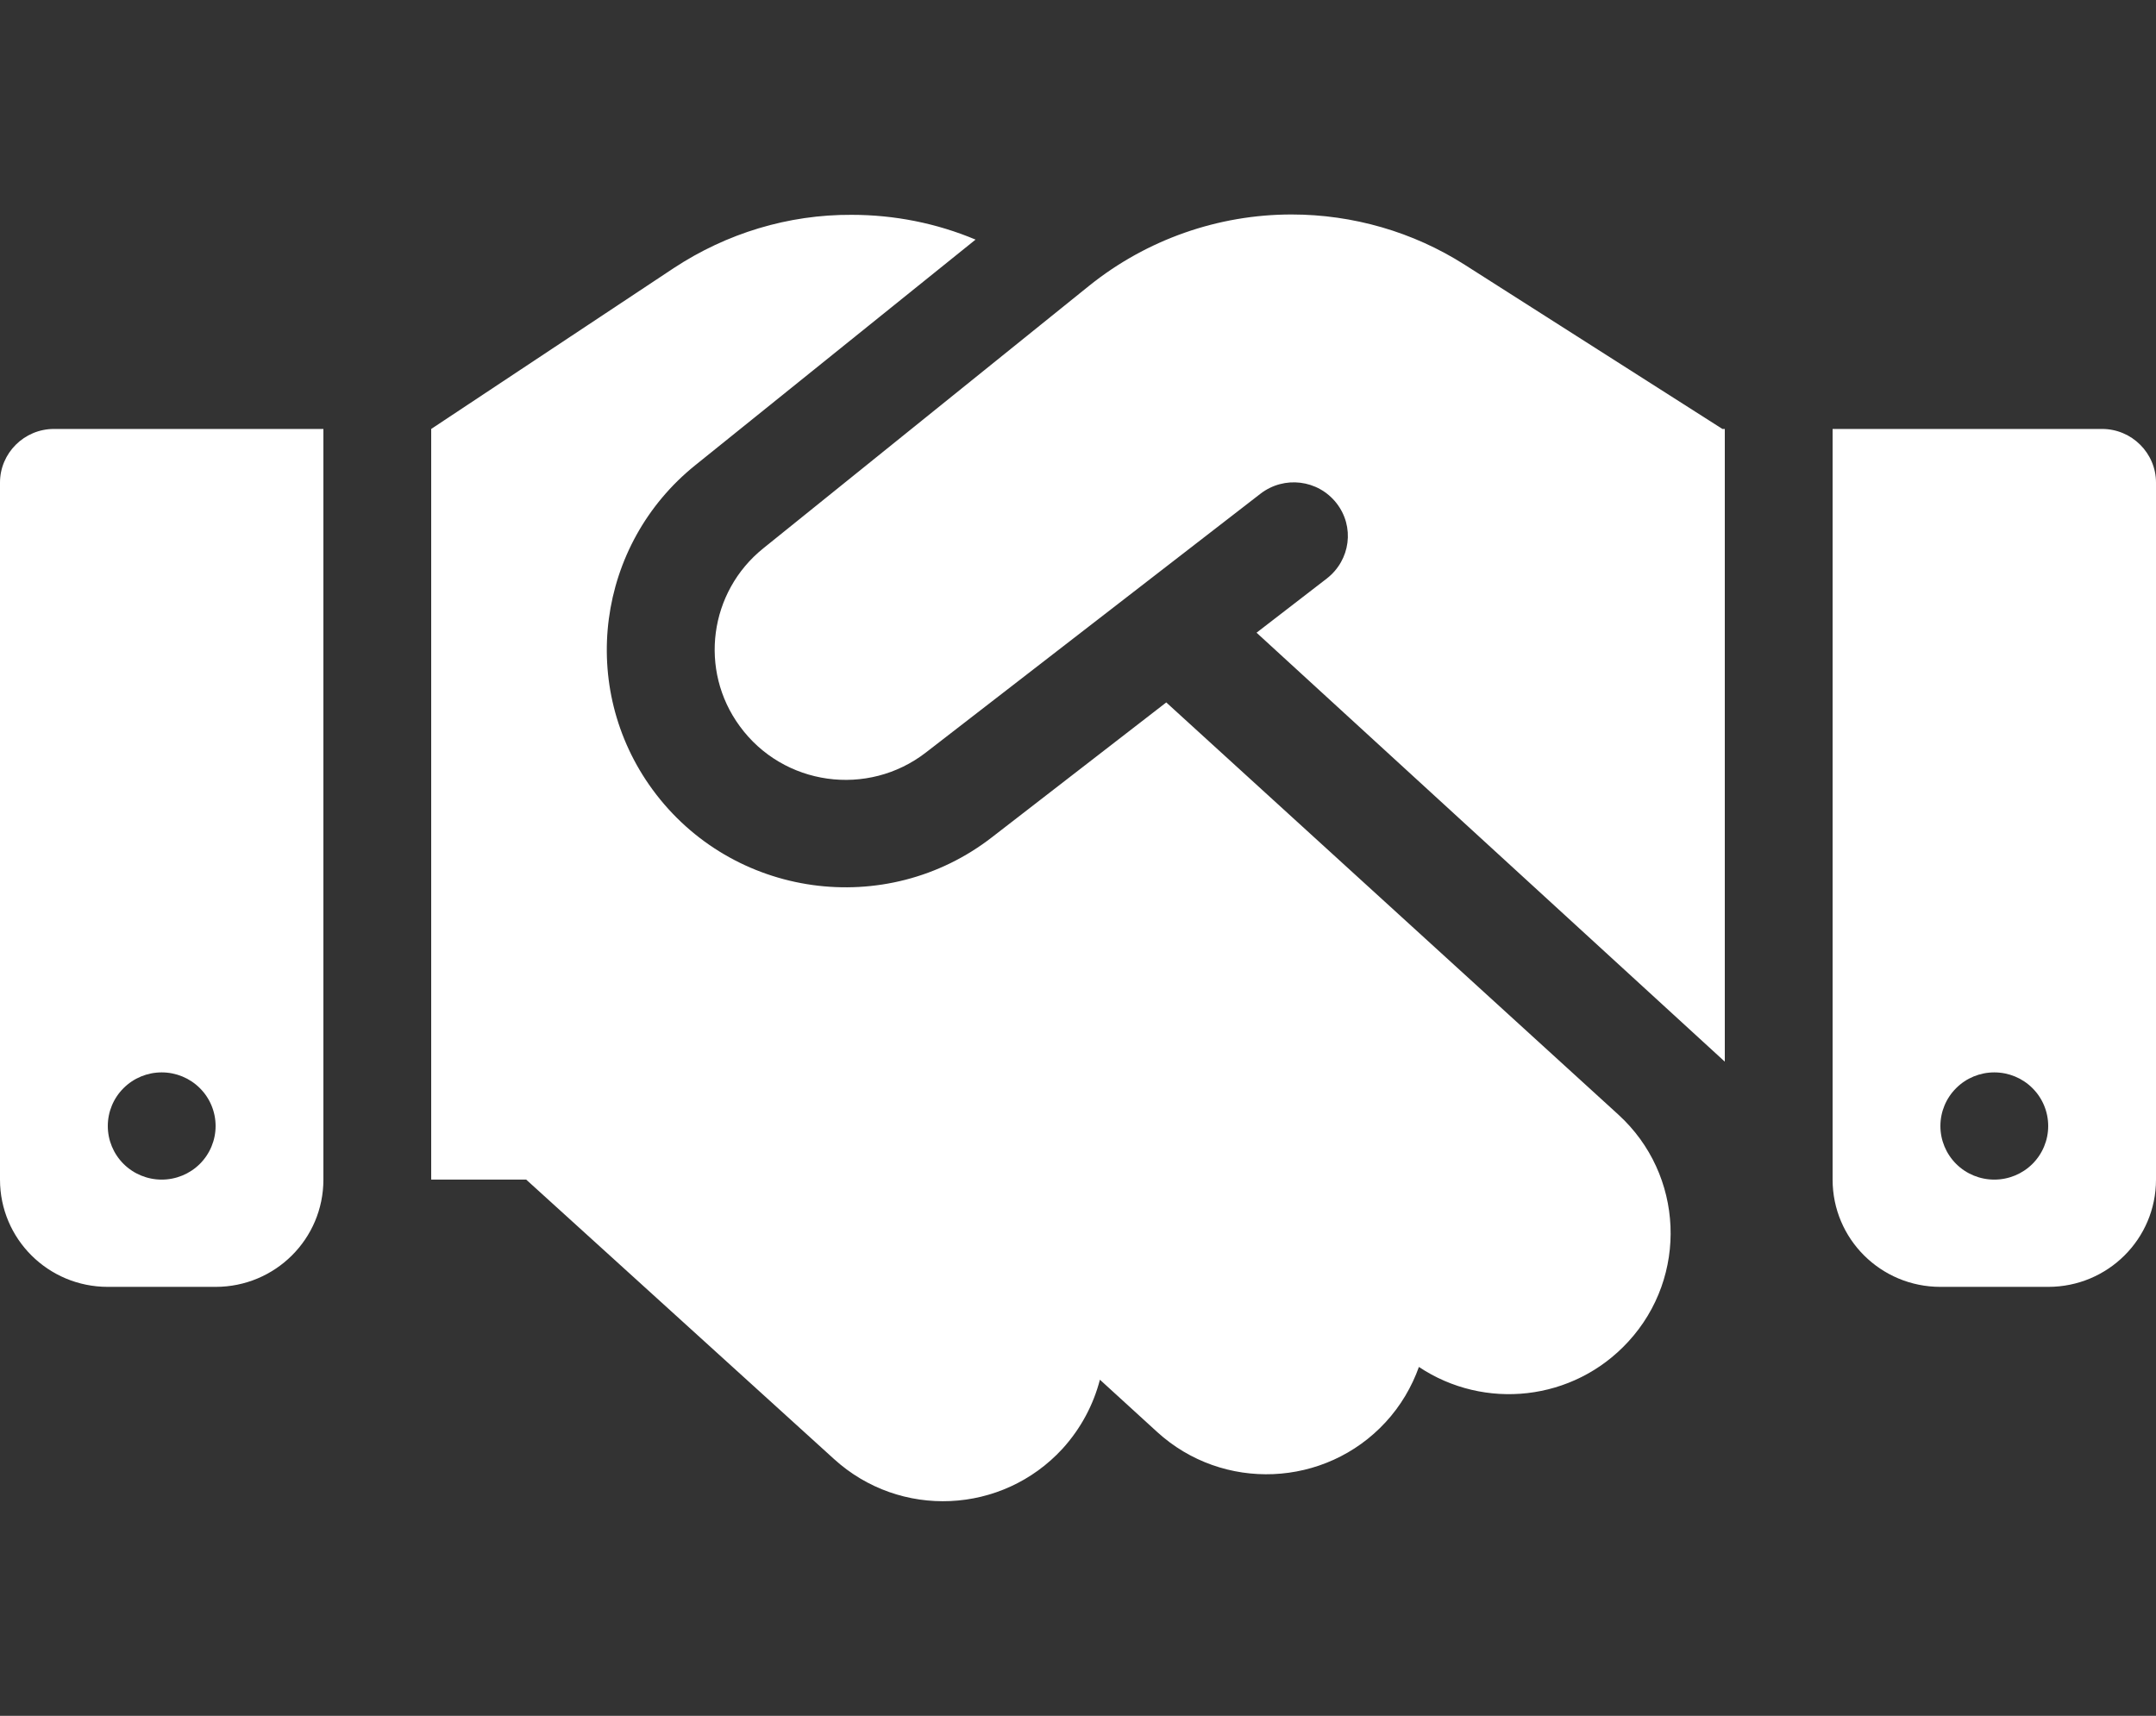 <svg width="49" height="39" viewBox="0 0 49 39" fill="none" xmlns="http://www.w3.org/2000/svg">
<rect x="0" y="0" width="49" height="39" fill="#333333" stroke="none"/>
<path d="M24.76 6.49L17.349 12.462C16.116 13.452 15.879 15.234 16.813 16.506C17.801 17.862 19.723 18.129 21.047 17.101L28.65 11.22C29.186 10.809 29.951 10.9 30.372 11.433C30.793 11.967 30.694 12.728 30.158 13.147L28.558 14.381L39.2 24.131V9.75H39.146L38.848 9.56L33.289 6.018C32.118 5.271 30.747 4.875 29.354 4.875C27.685 4.875 26.062 5.446 24.76 6.49ZM26.506 15.966L22.548 19.028C20.136 20.902 16.637 20.414 14.83 17.946C13.13 15.623 13.559 12.378 15.803 10.573L22.172 5.446C21.284 5.073 20.327 4.883 19.355 4.883C17.916 4.875 16.515 5.302 15.312 6.094L9.8 9.75V26.812H11.959L18.957 33.165C20.457 34.529 22.777 34.422 24.148 32.929C24.569 32.465 24.852 31.924 24.998 31.36L26.299 32.548C27.792 33.912 30.12 33.813 31.49 32.327C31.835 31.954 32.087 31.52 32.248 31.07C33.733 32.061 35.755 31.855 37.003 30.499C38.373 29.014 38.274 26.698 36.781 25.335L26.506 15.966ZM1.225 9.75C0.551 9.75 0 10.298 0 10.969V26.812C0 28.161 1.095 29.25 2.45 29.25H4.9C6.255 29.25 7.35 28.161 7.35 26.812V9.75H1.225ZM3.675 24.375C4 24.375 4.311 24.503 4.541 24.732C4.771 24.96 4.9 25.27 4.9 25.594C4.9 25.917 4.771 26.227 4.541 26.456C4.311 26.684 4 26.812 3.675 26.812C3.35 26.812 3.039 26.684 2.809 26.456C2.579 26.227 2.45 25.917 2.45 25.594C2.45 25.27 2.579 24.96 2.809 24.732C3.039 24.503 3.35 24.375 3.675 24.375ZM41.65 9.75V26.812C41.65 28.161 42.745 29.25 44.1 29.25H46.55C47.905 29.25 49 28.161 49 26.812V10.969C49 10.298 48.449 9.75 47.775 9.75H41.65ZM44.1 25.594C44.1 25.27 44.229 24.96 44.459 24.732C44.688 24.503 45 24.375 45.325 24.375C45.65 24.375 45.962 24.503 46.191 24.732C46.421 24.96 46.55 25.27 46.55 25.594C46.55 25.917 46.421 26.227 46.191 26.456C45.962 26.684 45.65 26.812 45.325 26.812C45 26.812 44.688 26.684 44.459 26.456C44.229 26.227 44.1 25.917 44.1 25.594Z" fill="white"/>
</svg>
